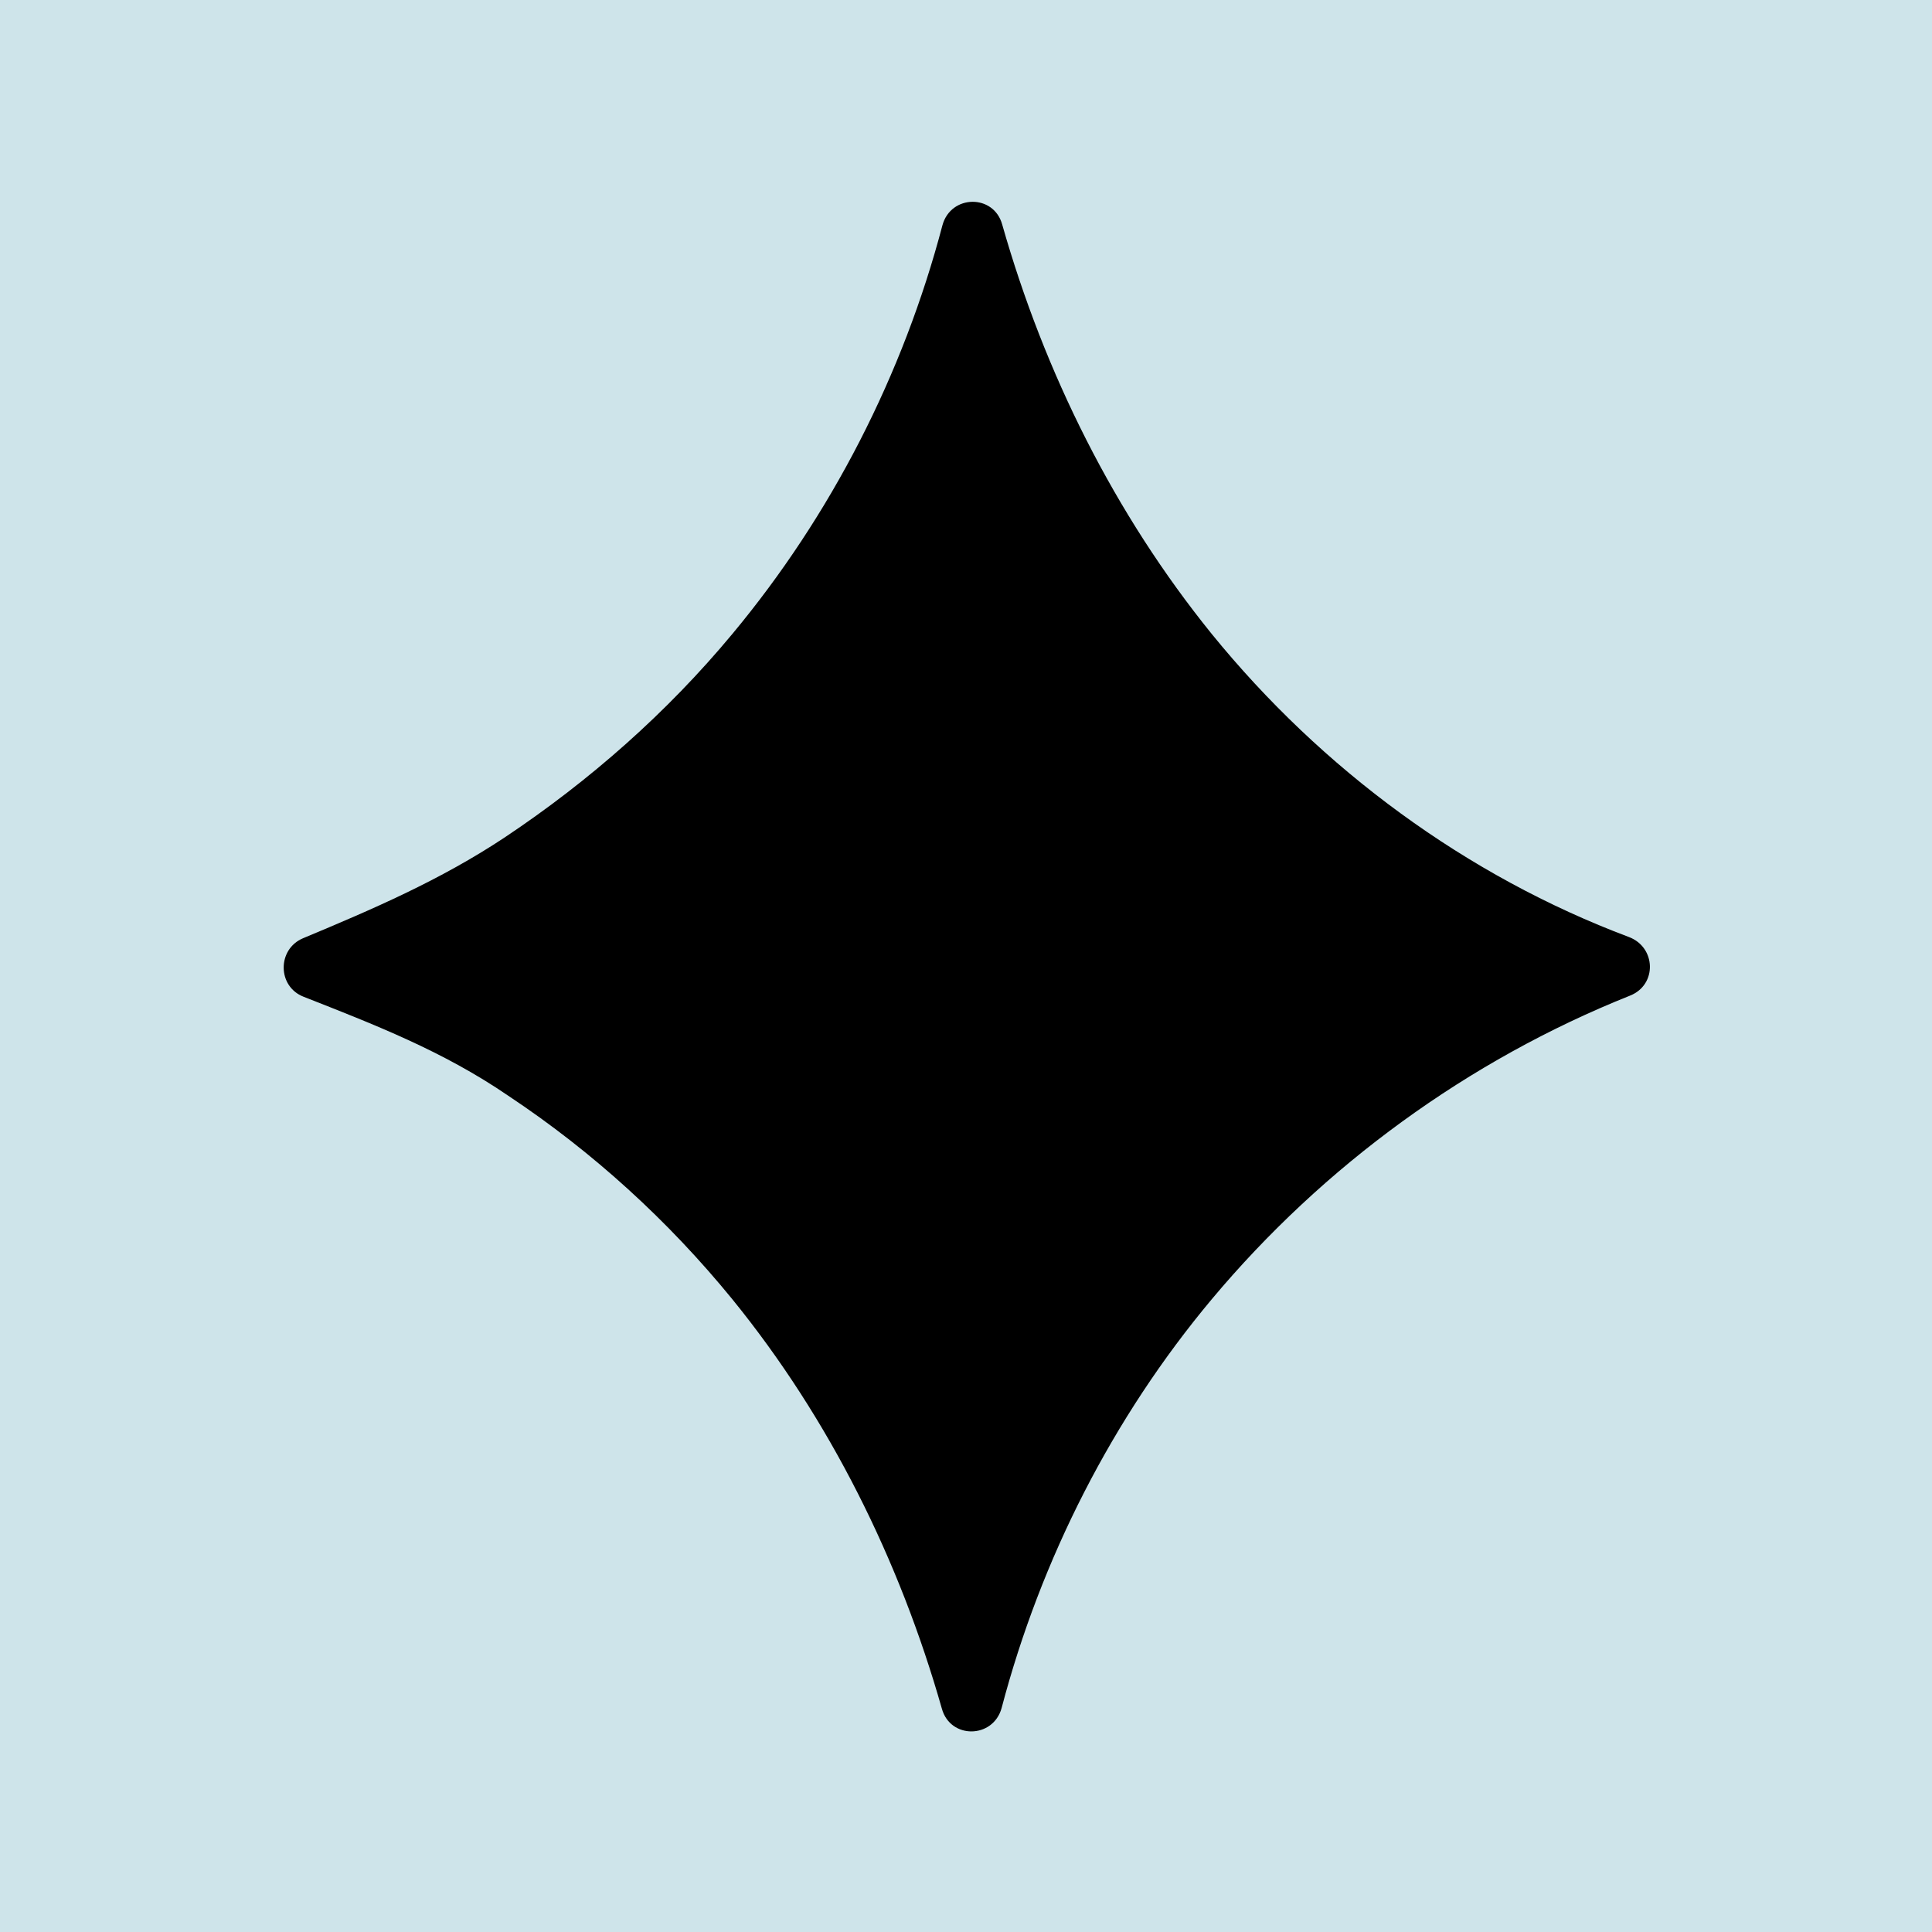 <?xml version="1.0" encoding="utf-8"?>
<!-- Generator: Adobe Illustrator 28.0.0, SVG Export Plug-In . SVG Version: 6.00 Build 0)  -->
<svg version="1.1" id="Layer_1" xmlns="http://www.w3.org/2000/svg" xmlns:xlink="http://www.w3.org/1999/xlink" x="0px" y="0px"
	 viewBox="0 0 32 32" style="enable-background:new 0 0 32 32;" xml:space="preserve">
<style type="text/css">
	.st0{fill:#CEE4EA;}
</style>
<rect class="st0" width="32" height="32"/>
<g>
	<path d="M5.03,16.51c-0.44-0.17-0.44-0.79-0.01-0.97c1.15-0.48,2.27-0.96,3.34-1.67c1.41-0.94,2.69-2.07,3.77-3.37
		c1.64-1.97,2.83-4.3,3.48-6.77c0.14-0.51,0.85-0.52,0.99-0.01c0.7,2.46,1.86,4.79,3.47,6.78c1.82,2.24,4.22,4.01,6.91,5.02
		c0.45,0.17,0.47,0.79,0.02,0.97c-2.68,1.07-5.08,2.82-6.93,5.03c-1.64,1.96-2.83,4.3-3.48,6.77c-0.14,0.51-0.85,0.52-0.99,0.01
		c-0.7-2.46-1.86-4.8-3.47-6.78c-1.06-1.3-2.31-2.44-3.71-3.37C7.34,17.41,6.2,16.97,5.03,16.51z"/>
</g>
</svg>
